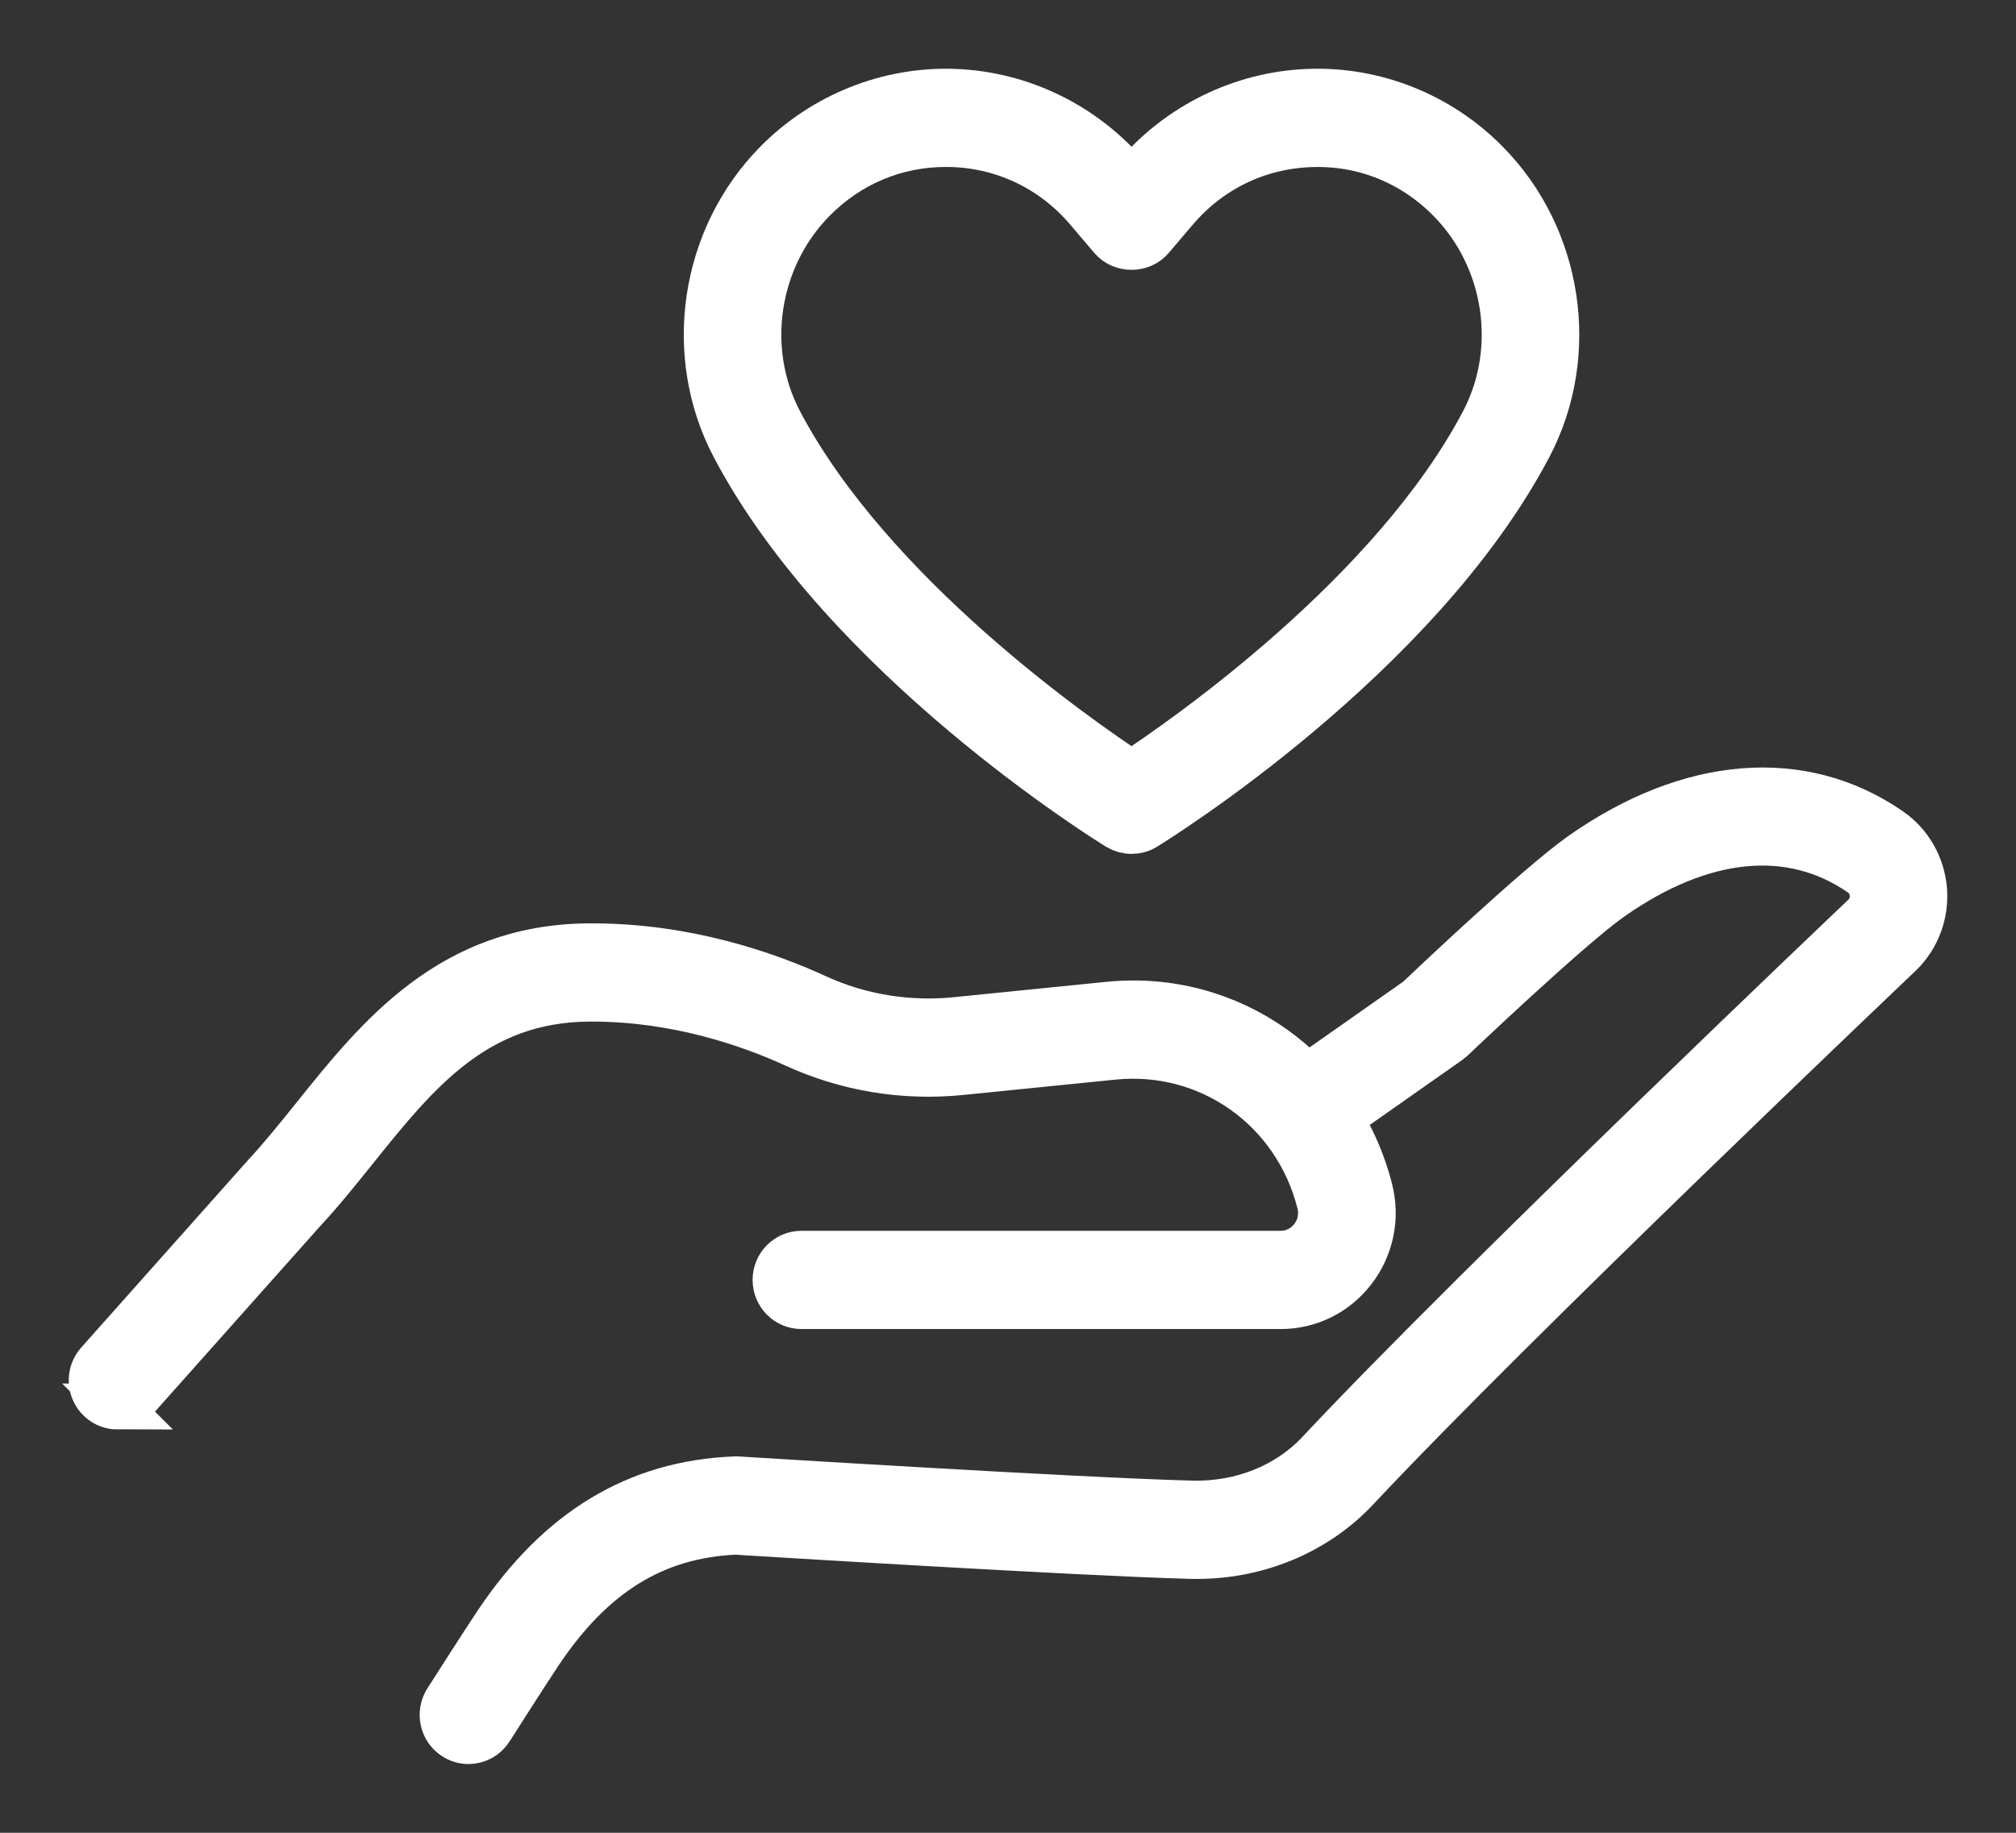 <svg width="22" height="20" viewBox="0 0 22 20" fill="none" xmlns="http://www.w3.org/2000/svg">
<rect x="0" y="0" width="22" height="20" fill="#333333" stroke="none"/>
<path d="M5.112 19C5.06 19 5.007 18.985 4.959 18.954C4.828 18.869 4.79 18.691 4.875 18.558C4.892 18.532 5.283 17.919 5.423 17.71C6.102 16.698 6.951 16.185 8.019 16.143C8.029 16.143 8.038 16.143 8.048 16.143C8.085 16.145 11.78 16.376 13.005 16.407C13.546 16.421 14.052 16.218 14.396 15.85C16.12 14.01 20.308 10.032 20.35 9.992C20.41 9.933 20.443 9.845 20.435 9.754C20.427 9.664 20.381 9.583 20.306 9.532C19.542 9.005 18.574 9.099 17.579 9.799C17.12 10.122 15.857 11.325 15.844 11.337C15.833 11.347 15.823 11.355 15.811 11.364L14.387 12.364C14.259 12.453 14.083 12.421 13.994 12.292C13.905 12.162 13.937 11.983 14.066 11.893L15.472 10.906C15.626 10.759 16.787 9.66 17.256 9.329C18.439 8.496 19.667 8.398 20.624 9.059C20.838 9.207 20.974 9.443 20.997 9.705C21.019 9.967 20.925 10.223 20.739 10.406C20.694 10.45 16.517 14.416 14.805 16.244C14.351 16.729 13.687 16.999 12.989 16.979C11.795 16.948 8.283 16.731 8.027 16.715C7.145 16.754 6.466 17.172 5.89 18.032C5.754 18.235 5.354 18.862 5.35 18.869C5.296 18.954 5.205 19 5.112 19V19Z" fill="white"/>
<path d="M1.283 15.349C1.215 15.349 1.147 15.324 1.093 15.275C0.978 15.169 0.968 14.988 1.073 14.871L2.871 12.851C2.871 12.851 2.872 12.849 2.872 12.849C2.876 12.844 2.88 12.84 2.884 12.836C3.071 12.636 3.247 12.416 3.434 12.184C4.129 11.318 4.917 10.337 6.424 10.326C6.437 10.326 6.449 10.326 6.462 10.326C7.485 10.326 8.358 10.627 8.913 10.882C9.382 11.097 9.907 11.183 10.429 11.131L12.097 10.963C13.42 10.83 14.618 11.679 14.949 12.982C15.027 13.289 14.961 13.609 14.769 13.859C14.578 14.109 14.289 14.253 13.976 14.253H8.746C8.589 14.253 8.463 14.125 8.463 13.967C8.463 13.809 8.589 13.681 8.746 13.681H13.976C14.113 13.681 14.239 13.617 14.323 13.508C14.407 13.399 14.436 13.259 14.401 13.124C14.141 12.097 13.195 11.428 12.153 11.532L10.485 11.7C9.863 11.763 9.24 11.659 8.68 11.403C8.176 11.172 7.384 10.898 6.462 10.898C6.45 10.898 6.439 10.898 6.428 10.898C5.187 10.907 4.548 11.702 3.872 12.544C3.688 12.773 3.498 13.01 3.298 13.224C3.297 13.225 3.296 13.226 3.295 13.227C3.294 13.229 3.292 13.231 3.29 13.233L1.491 15.253C1.435 15.316 1.359 15.348 1.282 15.348L1.283 15.349Z" fill="white"/>
<path d="M12.348 9.068C12.297 9.068 12.247 9.054 12.201 9.027C12.081 8.953 9.226 7.18 8.011 4.874C7.479 3.865 7.67 2.591 8.476 1.775C8.988 1.256 9.699 0.974 10.419 1.002C11.142 1.03 11.828 1.363 12.3 1.919L12.348 1.976L12.396 1.919C12.869 1.364 13.554 1.03 14.277 1.002C15 0.973 15.709 1.256 16.22 1.775C17.026 2.591 17.217 3.865 16.685 4.874C15.47 7.18 12.616 8.953 12.495 9.027C12.45 9.055 12.399 9.068 12.348 9.068H12.348ZM10.319 1.572C9.774 1.572 9.264 1.786 8.876 2.179C8.245 2.818 8.094 3.815 8.509 4.604C9.5 6.484 11.752 8.051 12.348 8.443C12.944 8.051 15.196 6.484 16.187 4.604C16.602 3.815 16.451 2.818 15.82 2.179C15.413 1.767 14.874 1.551 14.298 1.574C13.723 1.595 13.2 1.85 12.824 2.292L12.562 2.6C12.455 2.726 12.242 2.726 12.134 2.6L11.872 2.292C11.497 1.85 10.974 1.595 10.399 1.573C10.372 1.572 10.346 1.572 10.319 1.572L10.319 1.572Z" fill="white"/>
<path d="M12.61 2.105H12.611M5.112 19C5.06 19 5.007 18.985 4.959 18.954C4.828 18.869 4.79 18.691 4.875 18.558C4.892 18.532 5.283 17.919 5.423 17.71C6.102 16.698 6.951 16.185 8.019 16.143C8.029 16.143 8.038 16.143 8.048 16.143C8.085 16.145 11.78 16.376 13.005 16.407C13.546 16.421 14.052 16.218 14.396 15.85C16.12 14.01 20.308 10.032 20.35 9.992C20.41 9.933 20.443 9.845 20.435 9.754C20.427 9.664 20.381 9.583 20.306 9.532C19.542 9.005 18.574 9.099 17.579 9.799C17.12 10.122 15.857 11.325 15.844 11.337C15.833 11.347 15.823 11.355 15.811 11.364L14.387 12.364C14.259 12.453 14.083 12.421 13.994 12.292C13.905 12.162 13.937 11.983 14.066 11.893L15.472 10.906C15.626 10.759 16.787 9.66 17.256 9.329C18.439 8.496 19.667 8.398 20.624 9.059C20.838 9.207 20.974 9.443 20.997 9.705C21.019 9.967 20.925 10.223 20.739 10.406C20.694 10.45 16.517 14.416 14.805 16.244C14.351 16.729 13.687 16.999 12.989 16.979C11.795 16.948 8.283 16.731 8.027 16.715C7.145 16.754 6.466 17.172 5.89 18.032C5.754 18.235 5.354 18.862 5.35 18.869C5.296 18.954 5.205 19 5.112 19V19ZM1.283 15.349C1.215 15.349 1.147 15.324 1.093 15.275C0.978 15.169 0.968 14.988 1.073 14.871L2.871 12.851C2.871 12.851 2.872 12.849 2.872 12.849C2.876 12.844 2.88 12.84 2.884 12.836C3.071 12.636 3.247 12.416 3.434 12.184C4.129 11.318 4.917 10.337 6.424 10.326C6.437 10.326 6.449 10.326 6.462 10.326C7.485 10.326 8.358 10.627 8.913 10.882C9.382 11.097 9.907 11.183 10.429 11.131L12.097 10.963C13.42 10.83 14.618 11.679 14.949 12.982C15.027 13.289 14.961 13.609 14.769 13.859C14.578 14.109 14.289 14.253 13.976 14.253H8.746C8.589 14.253 8.463 14.125 8.463 13.967C8.463 13.809 8.589 13.681 8.746 13.681H13.976C14.113 13.681 14.239 13.617 14.323 13.508C14.407 13.399 14.436 13.259 14.401 13.124C14.141 12.097 13.195 11.428 12.153 11.532L10.485 11.7C9.863 11.763 9.24 11.659 8.68 11.403C8.176 11.172 7.384 10.898 6.462 10.898C6.45 10.898 6.439 10.898 6.428 10.898C5.187 10.907 4.548 11.702 3.872 12.544C3.688 12.773 3.498 13.01 3.298 13.224C3.297 13.225 3.296 13.226 3.295 13.227C3.294 13.229 3.292 13.231 3.29 13.233L1.491 15.253C1.435 15.316 1.359 15.348 1.282 15.348L1.283 15.349ZM12.348 9.068C12.297 9.068 12.247 9.054 12.201 9.027C12.081 8.953 9.226 7.18 8.011 4.874C7.479 3.865 7.67 2.591 8.476 1.775C8.988 1.256 9.699 0.974 10.419 1.002C11.142 1.03 11.828 1.363 12.3 1.919L12.348 1.976L12.396 1.919C12.869 1.364 13.554 1.03 14.277 1.002C15 0.973 15.709 1.256 16.22 1.775C17.026 2.591 17.217 3.865 16.685 4.874C15.47 7.18 12.616 8.953 12.495 9.027C12.45 9.055 12.399 9.068 12.348 9.068H12.348ZM10.319 1.572C9.774 1.572 9.264 1.786 8.876 2.179C8.245 2.818 8.094 3.815 8.509 4.604C9.5 6.484 11.752 8.051 12.348 8.443C12.944 8.051 15.196 6.484 16.187 4.604C16.602 3.815 16.451 2.818 15.82 2.179C15.413 1.767 14.874 1.551 14.298 1.574C13.723 1.595 13.2 1.85 12.824 2.292L12.562 2.6C12.455 2.726 12.242 2.726 12.134 2.6L11.872 2.292C11.497 1.85 10.974 1.595 10.399 1.573C10.372 1.572 10.346 1.572 10.319 1.572L10.319 1.572Z" stroke="white" stroke-width="0.5"/>
</svg>
